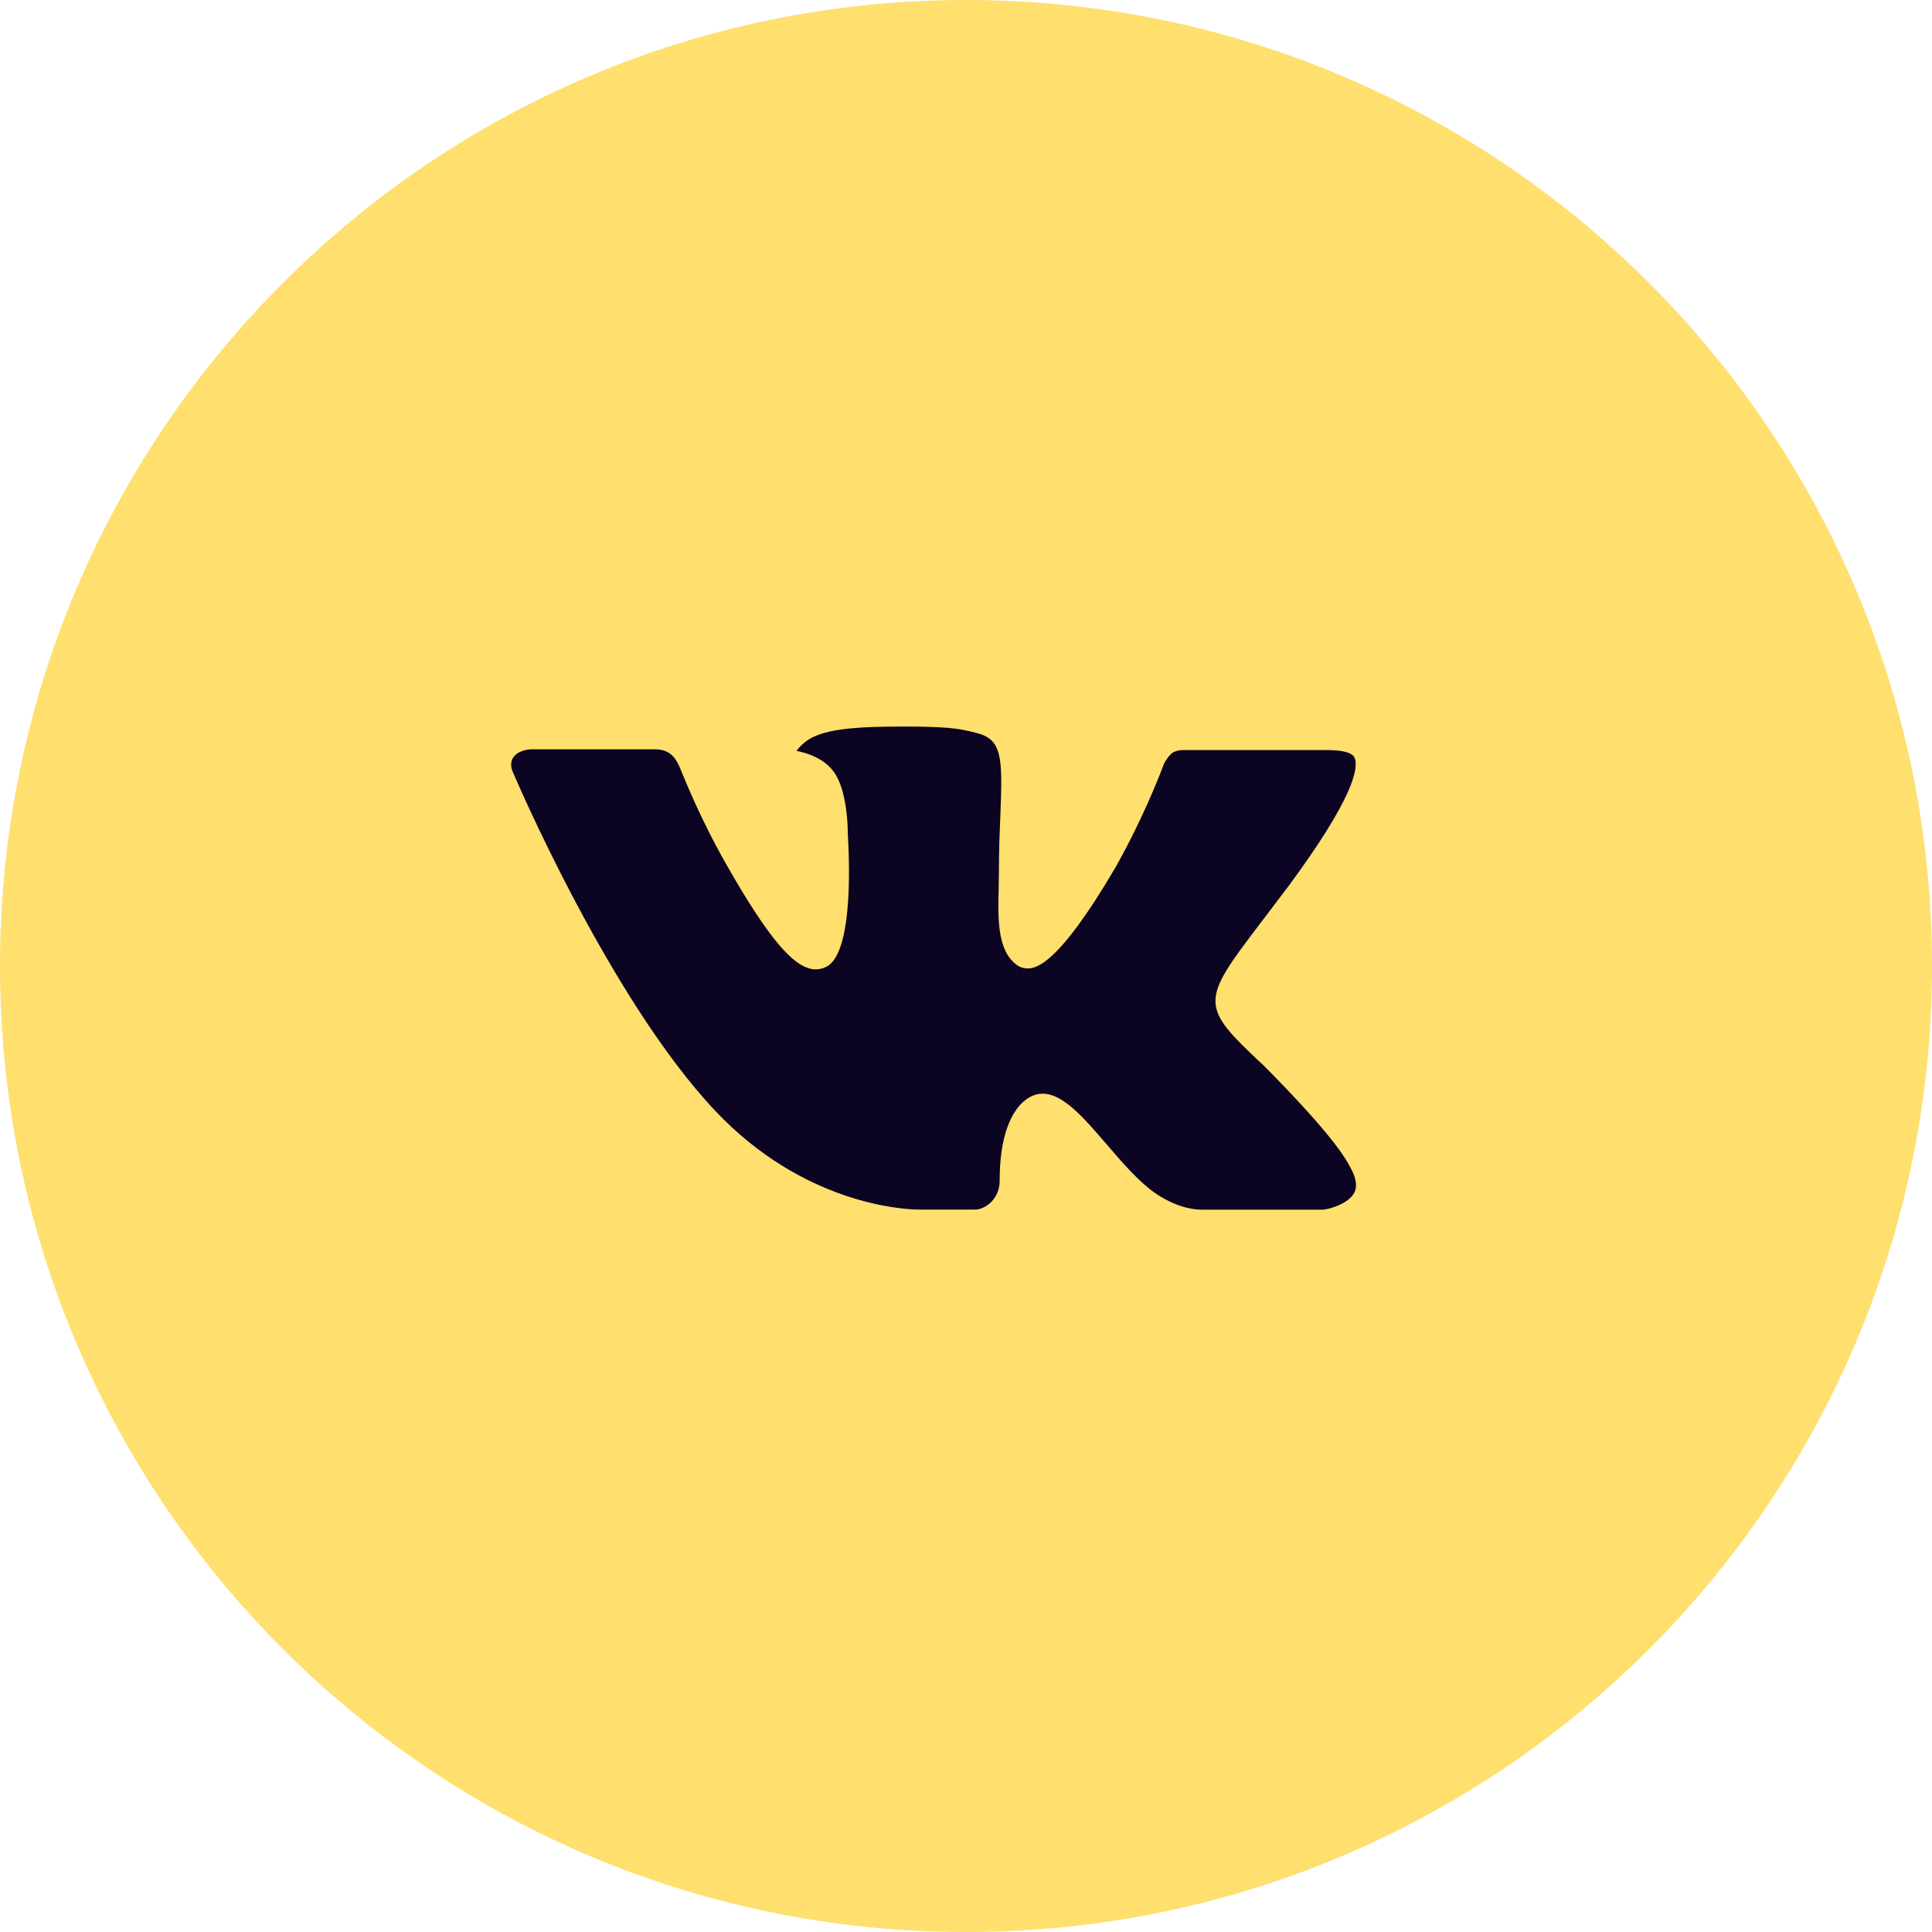 <?xml version="1.0" encoding="UTF-8"?> <svg xmlns="http://www.w3.org/2000/svg" width="35" height="35" viewBox="0 0 35 35" fill="none"> <path d="M17.499 31.031C25.464 31.031 31.921 24.955 31.921 17.46C31.921 9.965 25.464 3.89 17.499 3.89C9.535 3.89 3.078 9.965 3.078 17.46C3.078 24.955 9.535 31.031 17.499 31.031Z" fill="#2D2D2D"></path> <path fill-rule="evenodd" clip-rule="evenodd" d="M0 17.5C0 7.835 7.835 0 17.5 0C27.165 0 35 7.835 35 17.5C35 27.165 27.165 35 17.5 35C7.835 35 0 27.165 0 17.5Z" fill="#FFDF6E"></path> <path d="M22.884 19.295C22.884 19.295 24.122 20.517 24.427 21.085C24.436 21.096 24.44 21.108 24.443 21.114C24.567 21.323 24.596 21.484 24.535 21.605C24.433 21.807 24.083 21.906 23.963 21.915H21.776C21.624 21.915 21.306 21.875 20.921 21.61C20.626 21.403 20.335 21.065 20.052 20.735L20.049 20.732C19.625 20.239 19.257 19.813 18.887 19.813C18.84 19.813 18.793 19.82 18.748 19.835C18.468 19.925 18.11 20.325 18.11 21.39C18.11 21.722 17.847 21.913 17.662 21.913H16.66C16.319 21.913 14.541 21.794 12.966 20.133C11.038 18.098 9.303 14.018 9.288 13.98C9.179 13.716 9.405 13.574 9.651 13.574H11.861C12.155 13.574 12.251 13.754 12.319 13.913C12.397 14.098 12.686 14.834 13.16 15.663C13.928 17.013 14.399 17.561 14.777 17.561C14.848 17.561 14.918 17.543 14.98 17.509C15.473 17.235 15.381 15.477 15.359 15.113C15.359 15.044 15.358 14.327 15.105 13.983C14.924 13.733 14.617 13.639 14.43 13.604C14.506 13.499 14.605 13.415 14.72 13.357C15.059 13.188 15.668 13.163 16.273 13.163H16.61C17.267 13.172 17.436 13.214 17.674 13.274C18.155 13.389 18.165 13.7 18.123 14.763C18.11 15.065 18.096 15.406 18.096 15.809C18.096 15.896 18.092 15.989 18.092 16.088L18.092 16.092C18.077 16.633 18.061 17.244 18.442 17.496C18.492 17.527 18.549 17.544 18.608 17.544C18.741 17.544 19.14 17.544 20.223 15.688C20.556 15.09 20.846 14.469 21.09 13.83C21.112 13.792 21.176 13.675 21.252 13.63C21.308 13.601 21.37 13.587 21.433 13.588H24.03C24.313 13.588 24.507 13.63 24.544 13.739C24.608 13.913 24.532 14.442 23.346 16.048L22.817 16.746C21.742 18.155 21.742 18.227 22.884 19.295Z" fill="#0B0422"></path> </svg> 